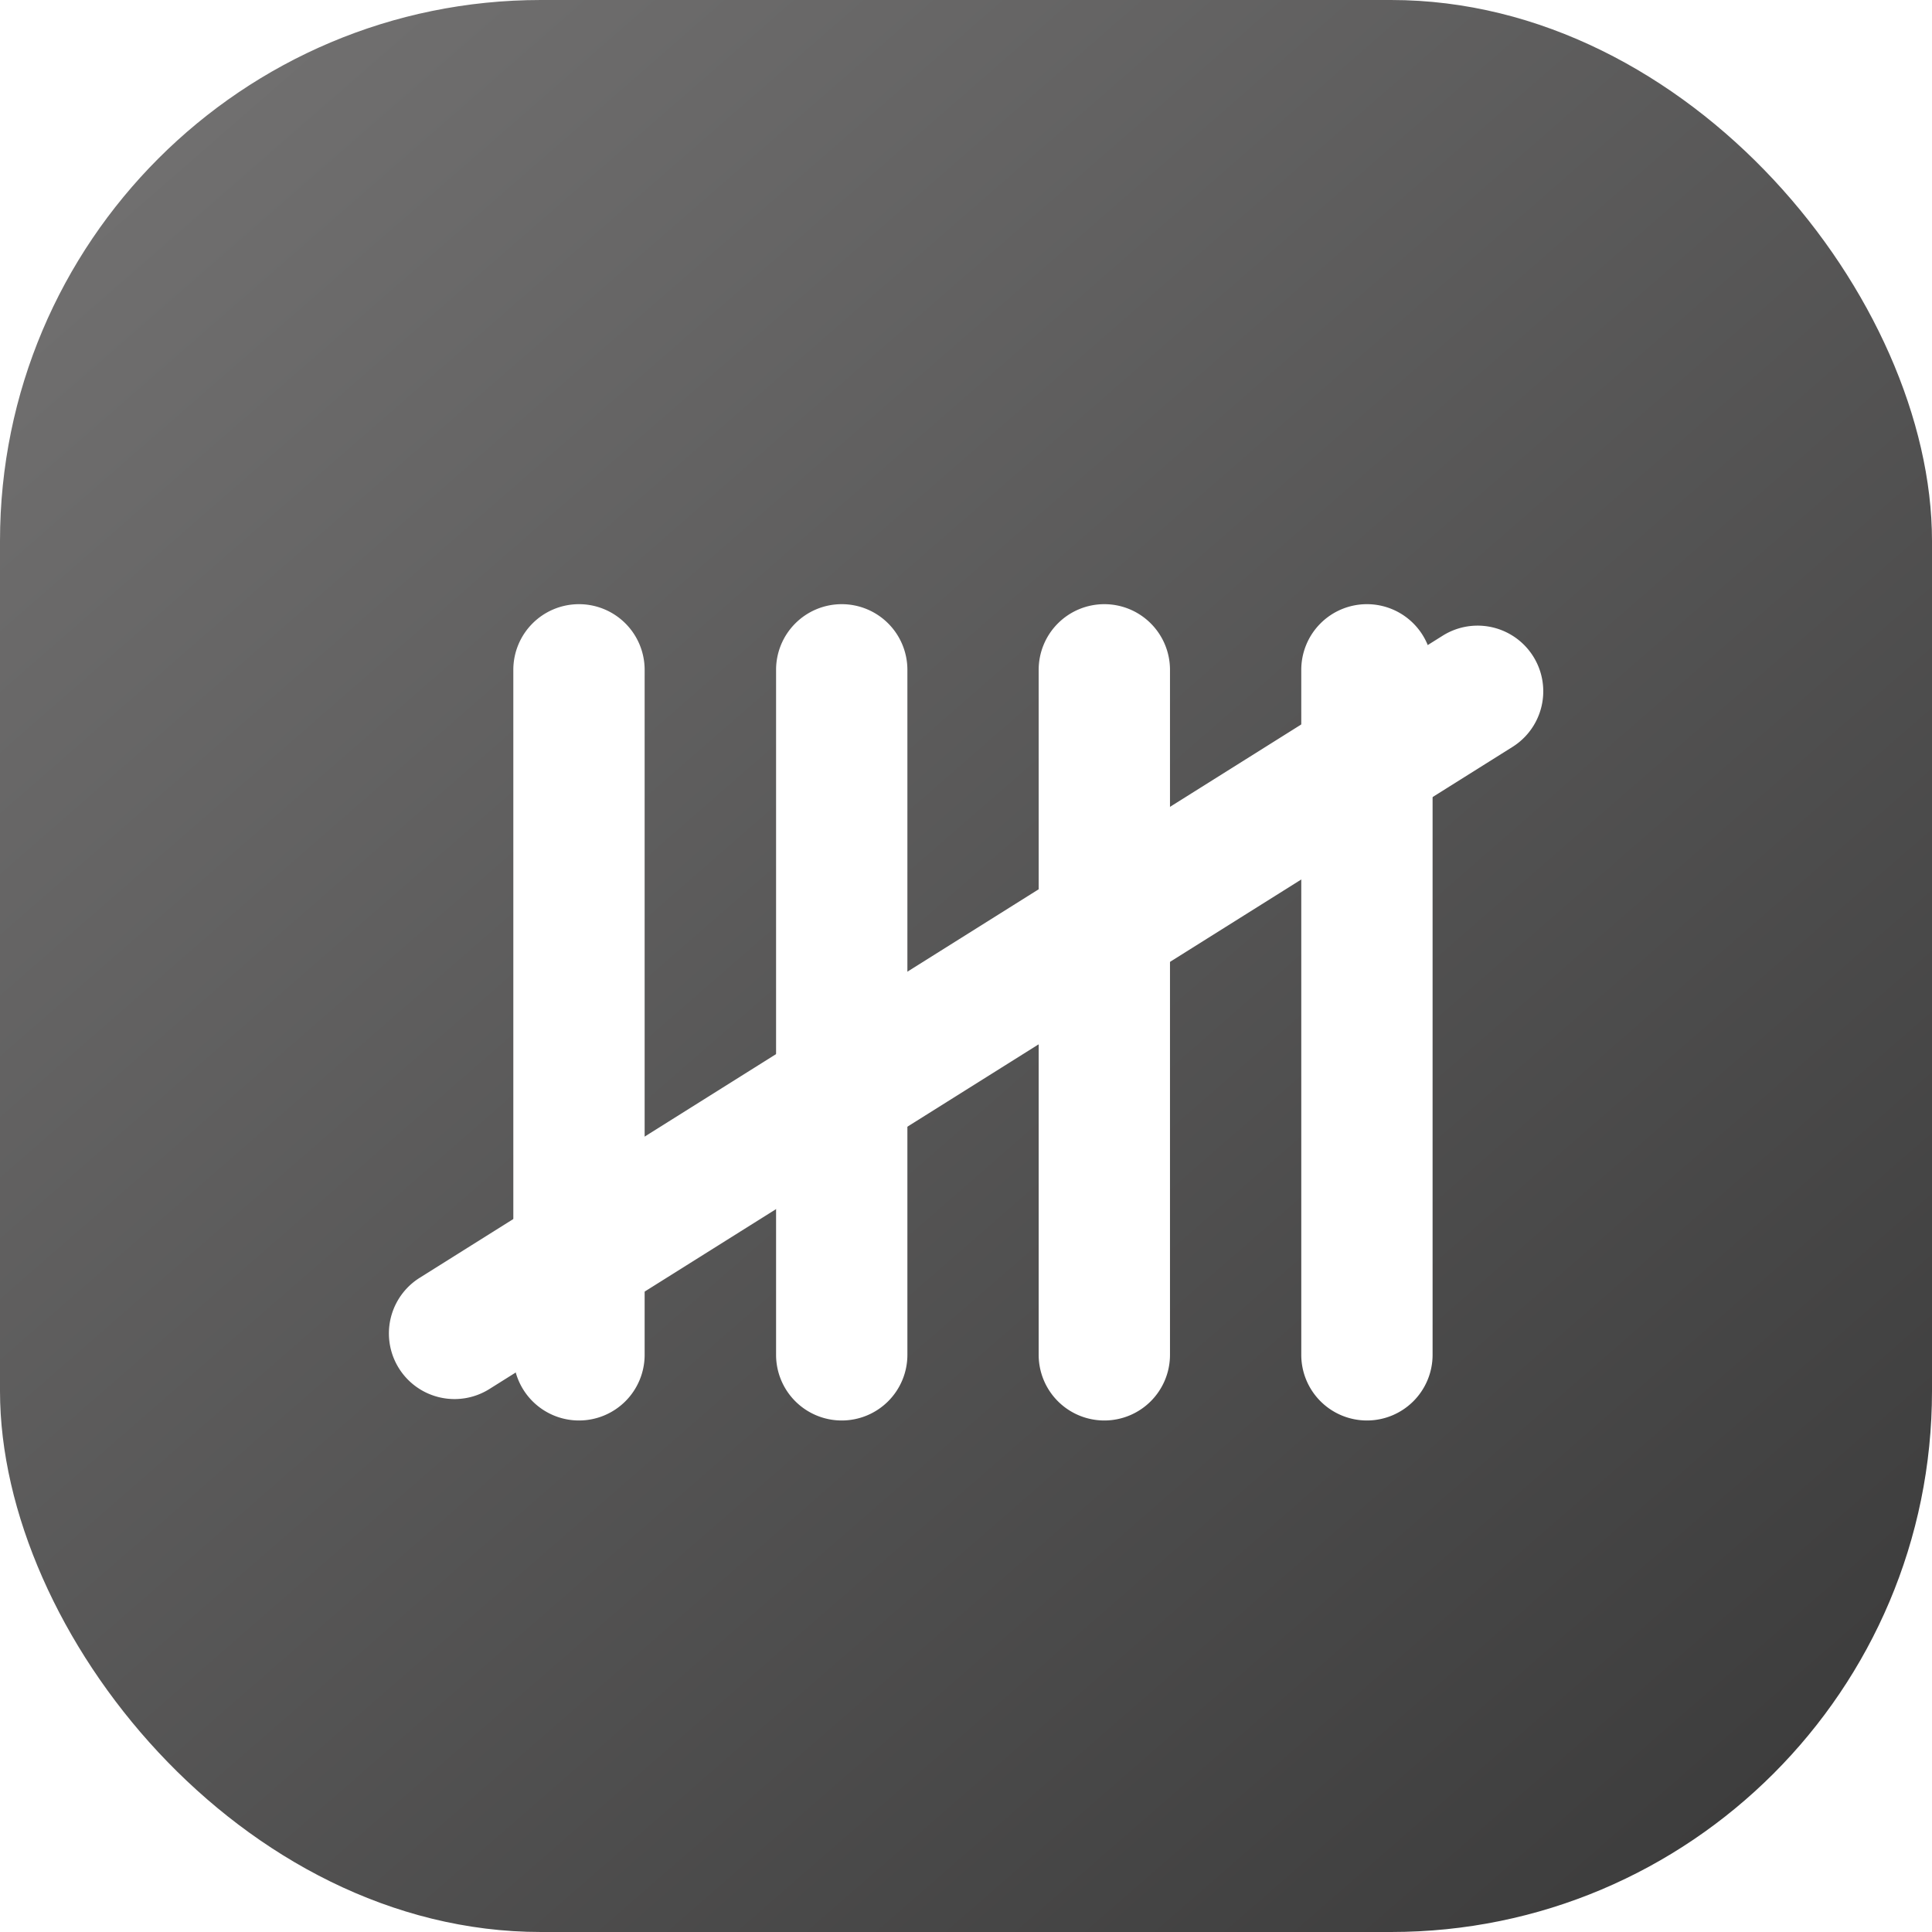 <svg xmlns="http://www.w3.org/2000/svg" xmlns:xlink="http://www.w3.org/1999/xlink" width="125" height="125" viewBox="0 0 125 125">
  <defs>
    <linearGradient id="linear-gradient" x1="0.122" y1="0.054" x2="0.971" y2="1.028" gradientUnits="objectBoundingBox">
      <stop offset="0" stop-color="#706f6f"/>
      <stop offset="1" stop-color="#383838"/>
    </linearGradient>
    <filter id="Path_38009" x="24.213" y="30.093" width="26.496" height="70.815" filterUnits="userSpaceOnUse">
      <feOffset dy="3" input="SourceAlpha"/>
      <feGaussianBlur stdDeviation="3" result="blur"/>
      <feFlood flood-opacity="0.451"/>
      <feComposite operator="in" in2="blur"/>
      <feComposite in="SourceGraphic"/>
    </filter>
    <filter id="Path_38010" x="41.207" y="30.093" width="26.496" height="70.815" filterUnits="userSpaceOnUse">
      <feOffset dy="3" input="SourceAlpha"/>
      <feGaussianBlur stdDeviation="3" result="blur-2"/>
      <feFlood flood-opacity="0.451"/>
      <feComposite operator="in" in2="blur-2"/>
      <feComposite in="SourceGraphic"/>
    </filter>
    <filter id="Path_38011" x="58.199" y="30.093" width="26.496" height="70.815" filterUnits="userSpaceOnUse">
      <feOffset dy="3" input="SourceAlpha"/>
      <feGaussianBlur stdDeviation="3" result="blur-3"/>
      <feFlood flood-opacity="0.451"/>
      <feComposite operator="in" in2="blur-3"/>
      <feComposite in="SourceGraphic"/>
    </filter>
    <filter id="Path_38012" x="75.191" y="30.093" width="26.496" height="70.815" filterUnits="userSpaceOnUse">
      <feOffset dy="3" input="SourceAlpha"/>
      <feGaussianBlur stdDeviation="3" result="blur-4"/>
      <feFlood flood-opacity="0.451"/>
      <feComposite operator="in" in2="blur-4"/>
      <feComposite in="SourceGraphic"/>
    </filter>
    <filter id="Path_38013" x="14.602" y="11.648" width="95.799" height="107.704" filterUnits="userSpaceOnUse">
      <feOffset dy="3" input="SourceAlpha"/>
      <feGaussianBlur stdDeviation="3" result="blur-5"/>
      <feFlood flood-opacity="0.451"/>
      <feComposite operator="in" in2="blur-5"/>
      <feComposite in="SourceGraphic"/>
    </filter>
  </defs>
  <g id="Group_37943" data-name="Group 37943" transform="translate(20717 3647)">
    <g id="Group_37894" data-name="Group 37894" transform="translate(-20717.475 -3647.017)">
      <rect id="Rectangle_10127" data-name="Rectangle 10127" width="125" height="125" rx="35" transform="translate(0.475 0.017)" fill="url(#linear-gradient)"/>
    </g>
    <g id="Group_37942" data-name="Group 37942" transform="translate(2.783 -0.422)">
      <g transform="matrix(1, 0, 0, 1, -20719.78, -3646.58)" filter="url(#Path_38009)">
        <path id="Path_38009-2" data-name="Path 38009" d="M-20683.773-3554.773a4.248,4.248,0,0,1-4.248-4.248v-44.319a4.248,4.248,0,0,1,4.248-4.248,4.248,4.248,0,0,1,4.248,4.248v44.319A4.248,4.248,0,0,1-20683.773-3554.773Z" transform="translate(20721.23 3643.68)" fill="#fff"/>
      </g>
      <g transform="matrix(1, 0, 0, 1, -20719.78, -3646.58)" filter="url(#Path_38010)">
        <path id="Path_38010-2" data-name="Path 38010" d="M-20683.773-3554.773a4.248,4.248,0,0,1-4.248-4.248v-44.319a4.248,4.248,0,0,1,4.248-4.248,4.248,4.248,0,0,1,4.248,4.248v44.319A4.248,4.248,0,0,1-20683.773-3554.773Z" transform="translate(20738.23 3643.68)" fill="#fff"/>
      </g>
      <g transform="matrix(1, 0, 0, 1, -20719.78, -3646.58)" filter="url(#Path_38011)">
        <path id="Path_38011-2" data-name="Path 38011" d="M-20683.773-3554.773a4.248,4.248,0,0,1-4.248-4.248v-44.319a4.248,4.248,0,0,1,4.248-4.248,4.248,4.248,0,0,1,4.248,4.248v44.319A4.248,4.248,0,0,1-20683.773-3554.773Z" transform="translate(20755.22 3643.68)" fill="#fff"/>
      </g>
      <g transform="matrix(1, 0, 0, 1, -20719.78, -3646.58)" filter="url(#Path_38012)">
        <path id="Path_38012-2" data-name="Path 38012" d="M-20683.773-3554.773a4.248,4.248,0,0,1-4.248-4.248v-44.319a4.248,4.248,0,0,1,4.248-4.248,4.248,4.248,0,0,1,4.248,4.248v44.319A4.248,4.248,0,0,1-20683.773-3554.773Z" transform="translate(20772.21 3643.68)" fill="#fff"/>
      </g>
      <g transform="matrix(1, 0, 0, 1, -20719.78, -3646.58)" filter="url(#Path_38013)">
        <path id="Path_38013-2" data-name="Path 38013" d="M4.244,77.572a4.248,4.248,0,0,1-3.75-6.236L37.043,2.262a4.248,4.248,0,1,1,7.51,3.974L8,75.31A4.246,4.246,0,0,1,4.244,77.572Z" transform="translate(62.39 17.65) rotate(30)" fill="#fff"/>
      </g>
    </g>
  </g>
</svg>
